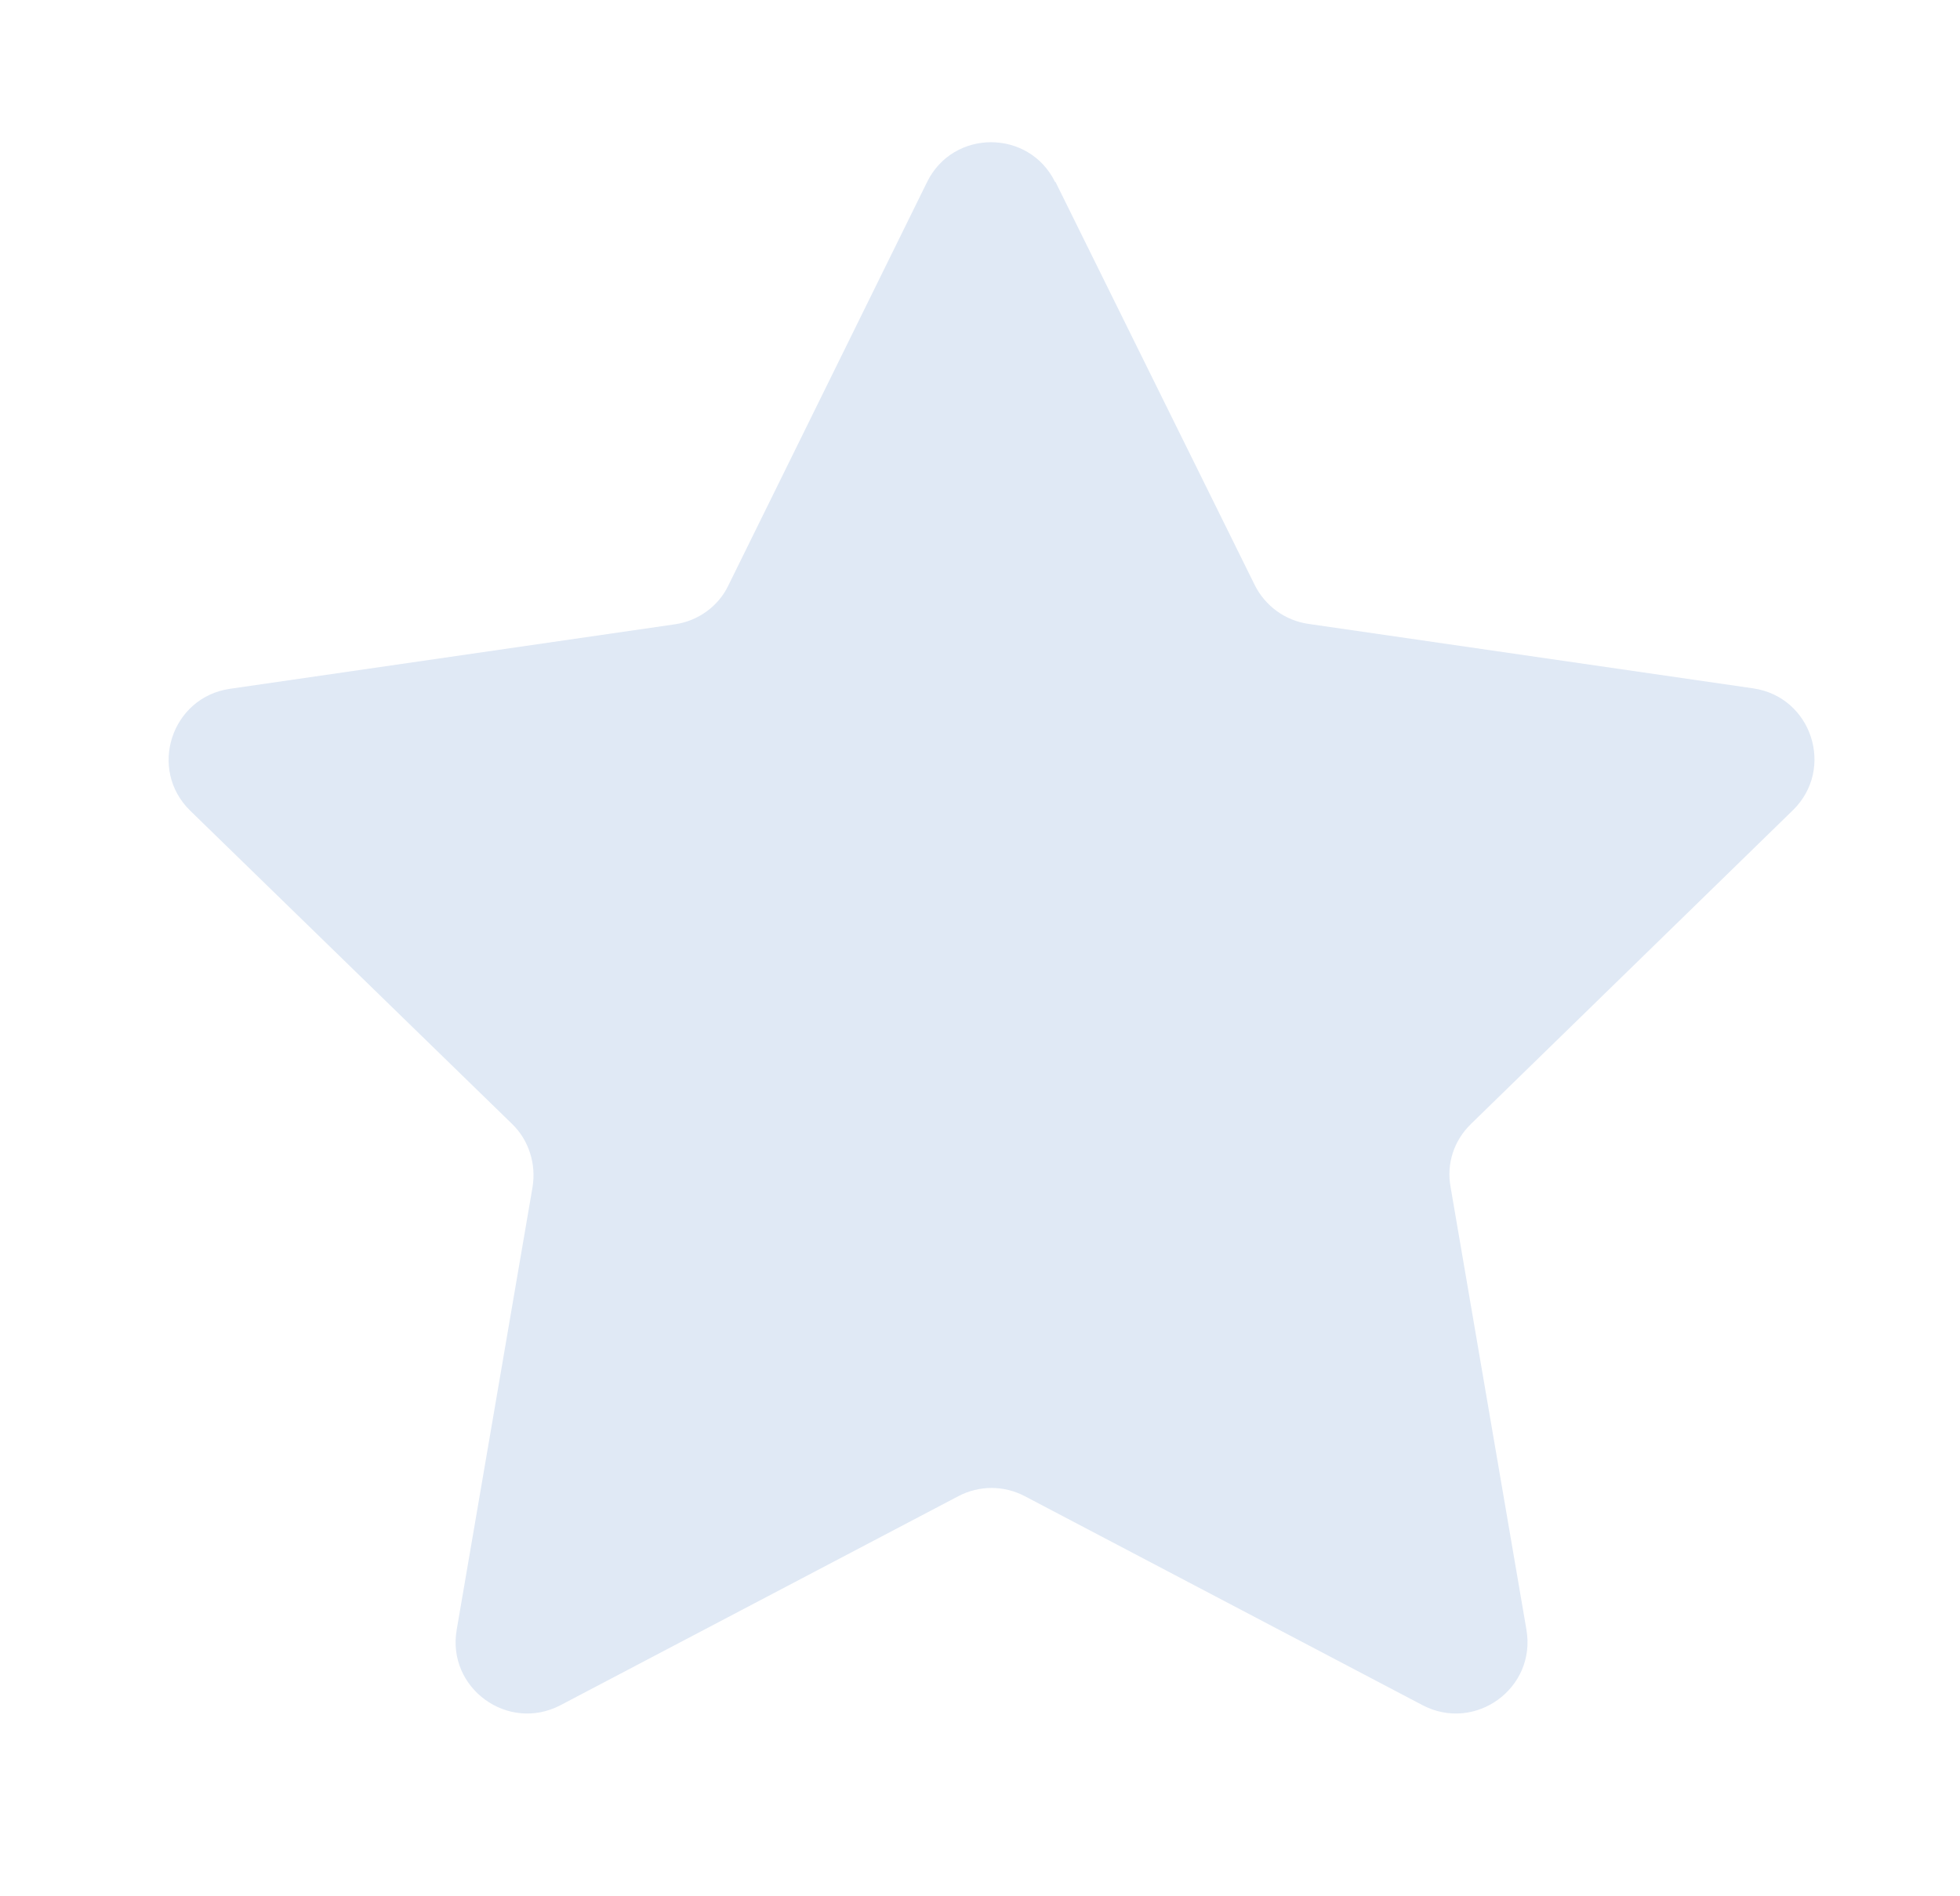 <svg width="31" height="30" viewBox="0 0 31 30" fill="none" xmlns="http://www.w3.org/2000/svg">
<path d="M16.695 2.88L19.845 9.255C20.01 9.585 20.325 9.817 20.693 9.87L27.728 10.89C28.658 11.025 29.025 12.165 28.358 12.817L23.265 17.782C22.995 18.045 22.875 18.412 22.943 18.78L24.143 25.785C24.3 26.707 23.333 27.412 22.5 26.977L16.208 23.67C15.878 23.497 15.488 23.497 15.158 23.67L8.865 26.977C8.033 27.412 7.065 26.707 7.223 25.785L8.423 18.78C8.483 18.412 8.363 18.037 8.1 17.782L3.008 12.825C2.34 12.172 2.708 11.032 3.638 10.897L10.673 9.877C11.04 9.825 11.363 9.592 11.52 9.262L14.663 2.88C15.075 2.04 16.275 2.04 16.688 2.88H16.695Z" fill="#E0E9F5"/>
</svg>

